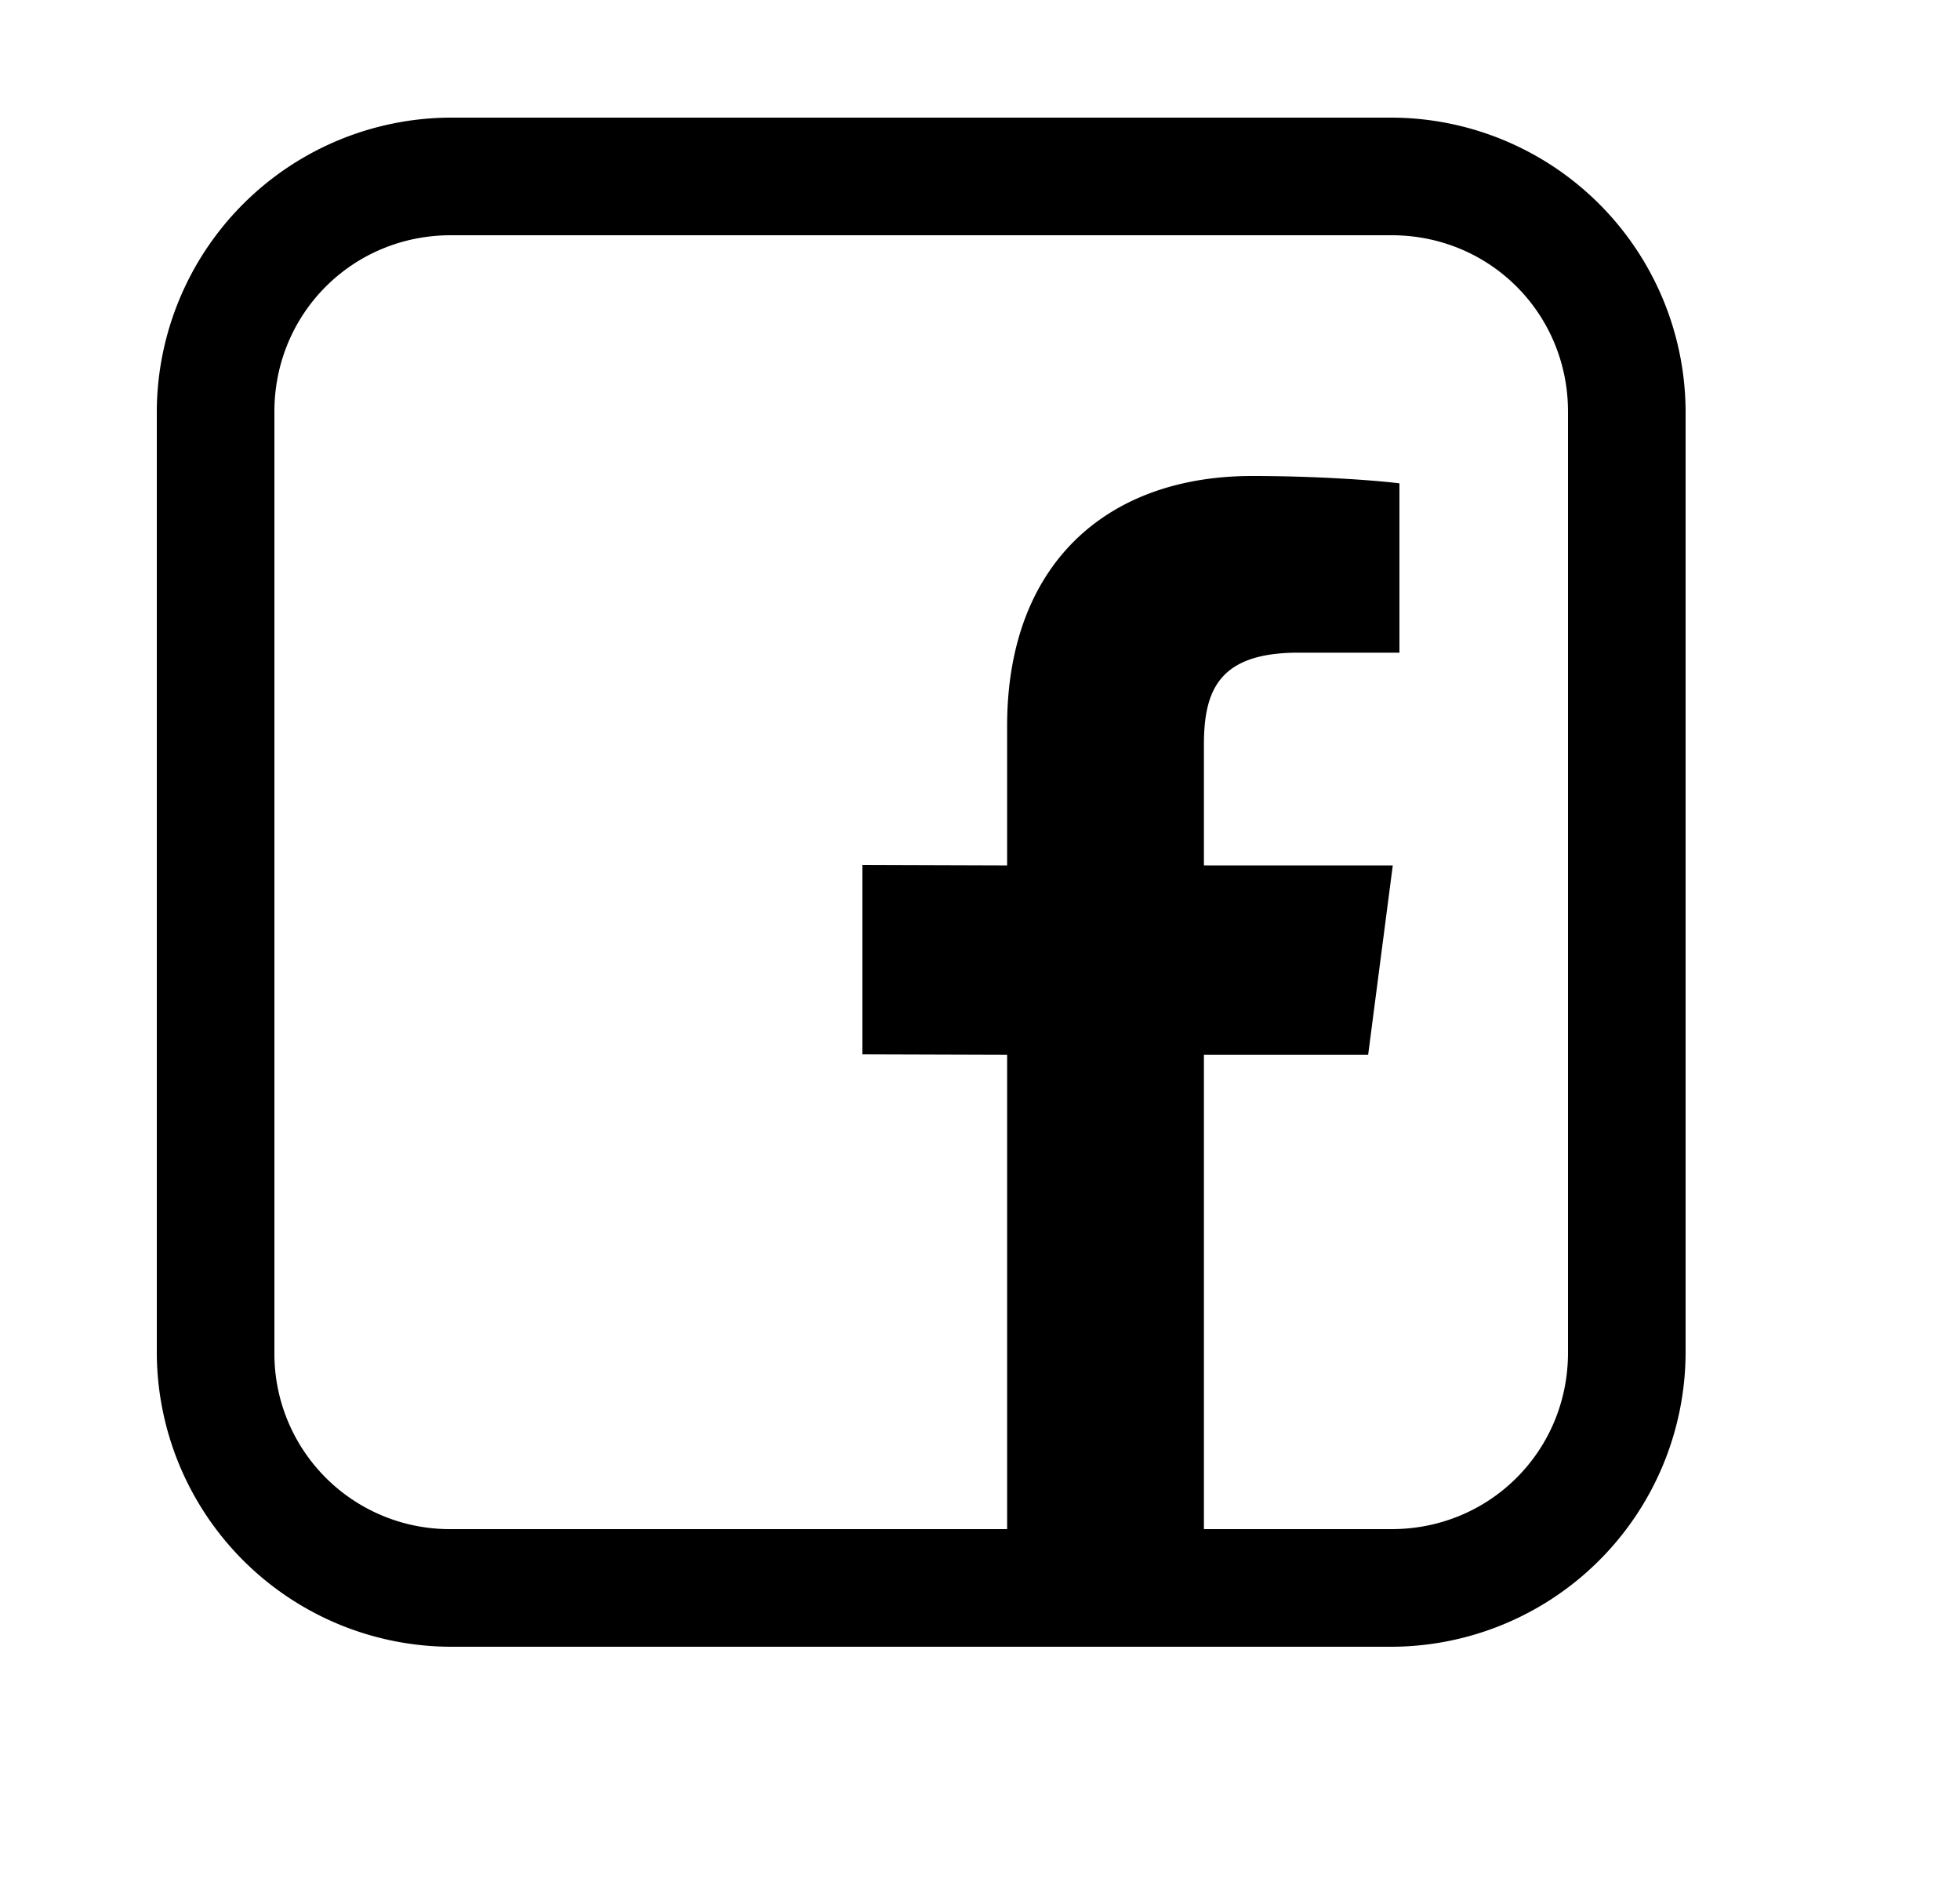 <svg xmlns="http://www.w3.org/2000/svg" width="25" height="24" fill="none"><path d="M5.75 1.5A3.761 3.761 0 0 0 2 5.25v12A3.761 3.761 0 0 0 5.75 21h12a3.761 3.761 0 0 0 3.75-3.75v-12a3.761 3.761 0 0 0-3.75-3.75h-12Zm0 1.5h12C19.003 3 20 3.997 20 5.25v12c0 1.253-.997 2.25-2.25 2.25h-2.394v-6.05h2.095l.314-2.414h-2.409V9.498c0-.699.195-1.175 1.205-1.175h1.289V6.164c-.224-.03-.989-.094-1.878-.094-1.857 0-3.126 1.124-3.126 3.188v1.778L11 11.03v2.414l1.846.006v6.05H5.75a2.237 2.237 0 0 1-2.25-2.25v-12C3.5 3.997 4.497 3 5.75 3Z" fill="#000"/></svg>